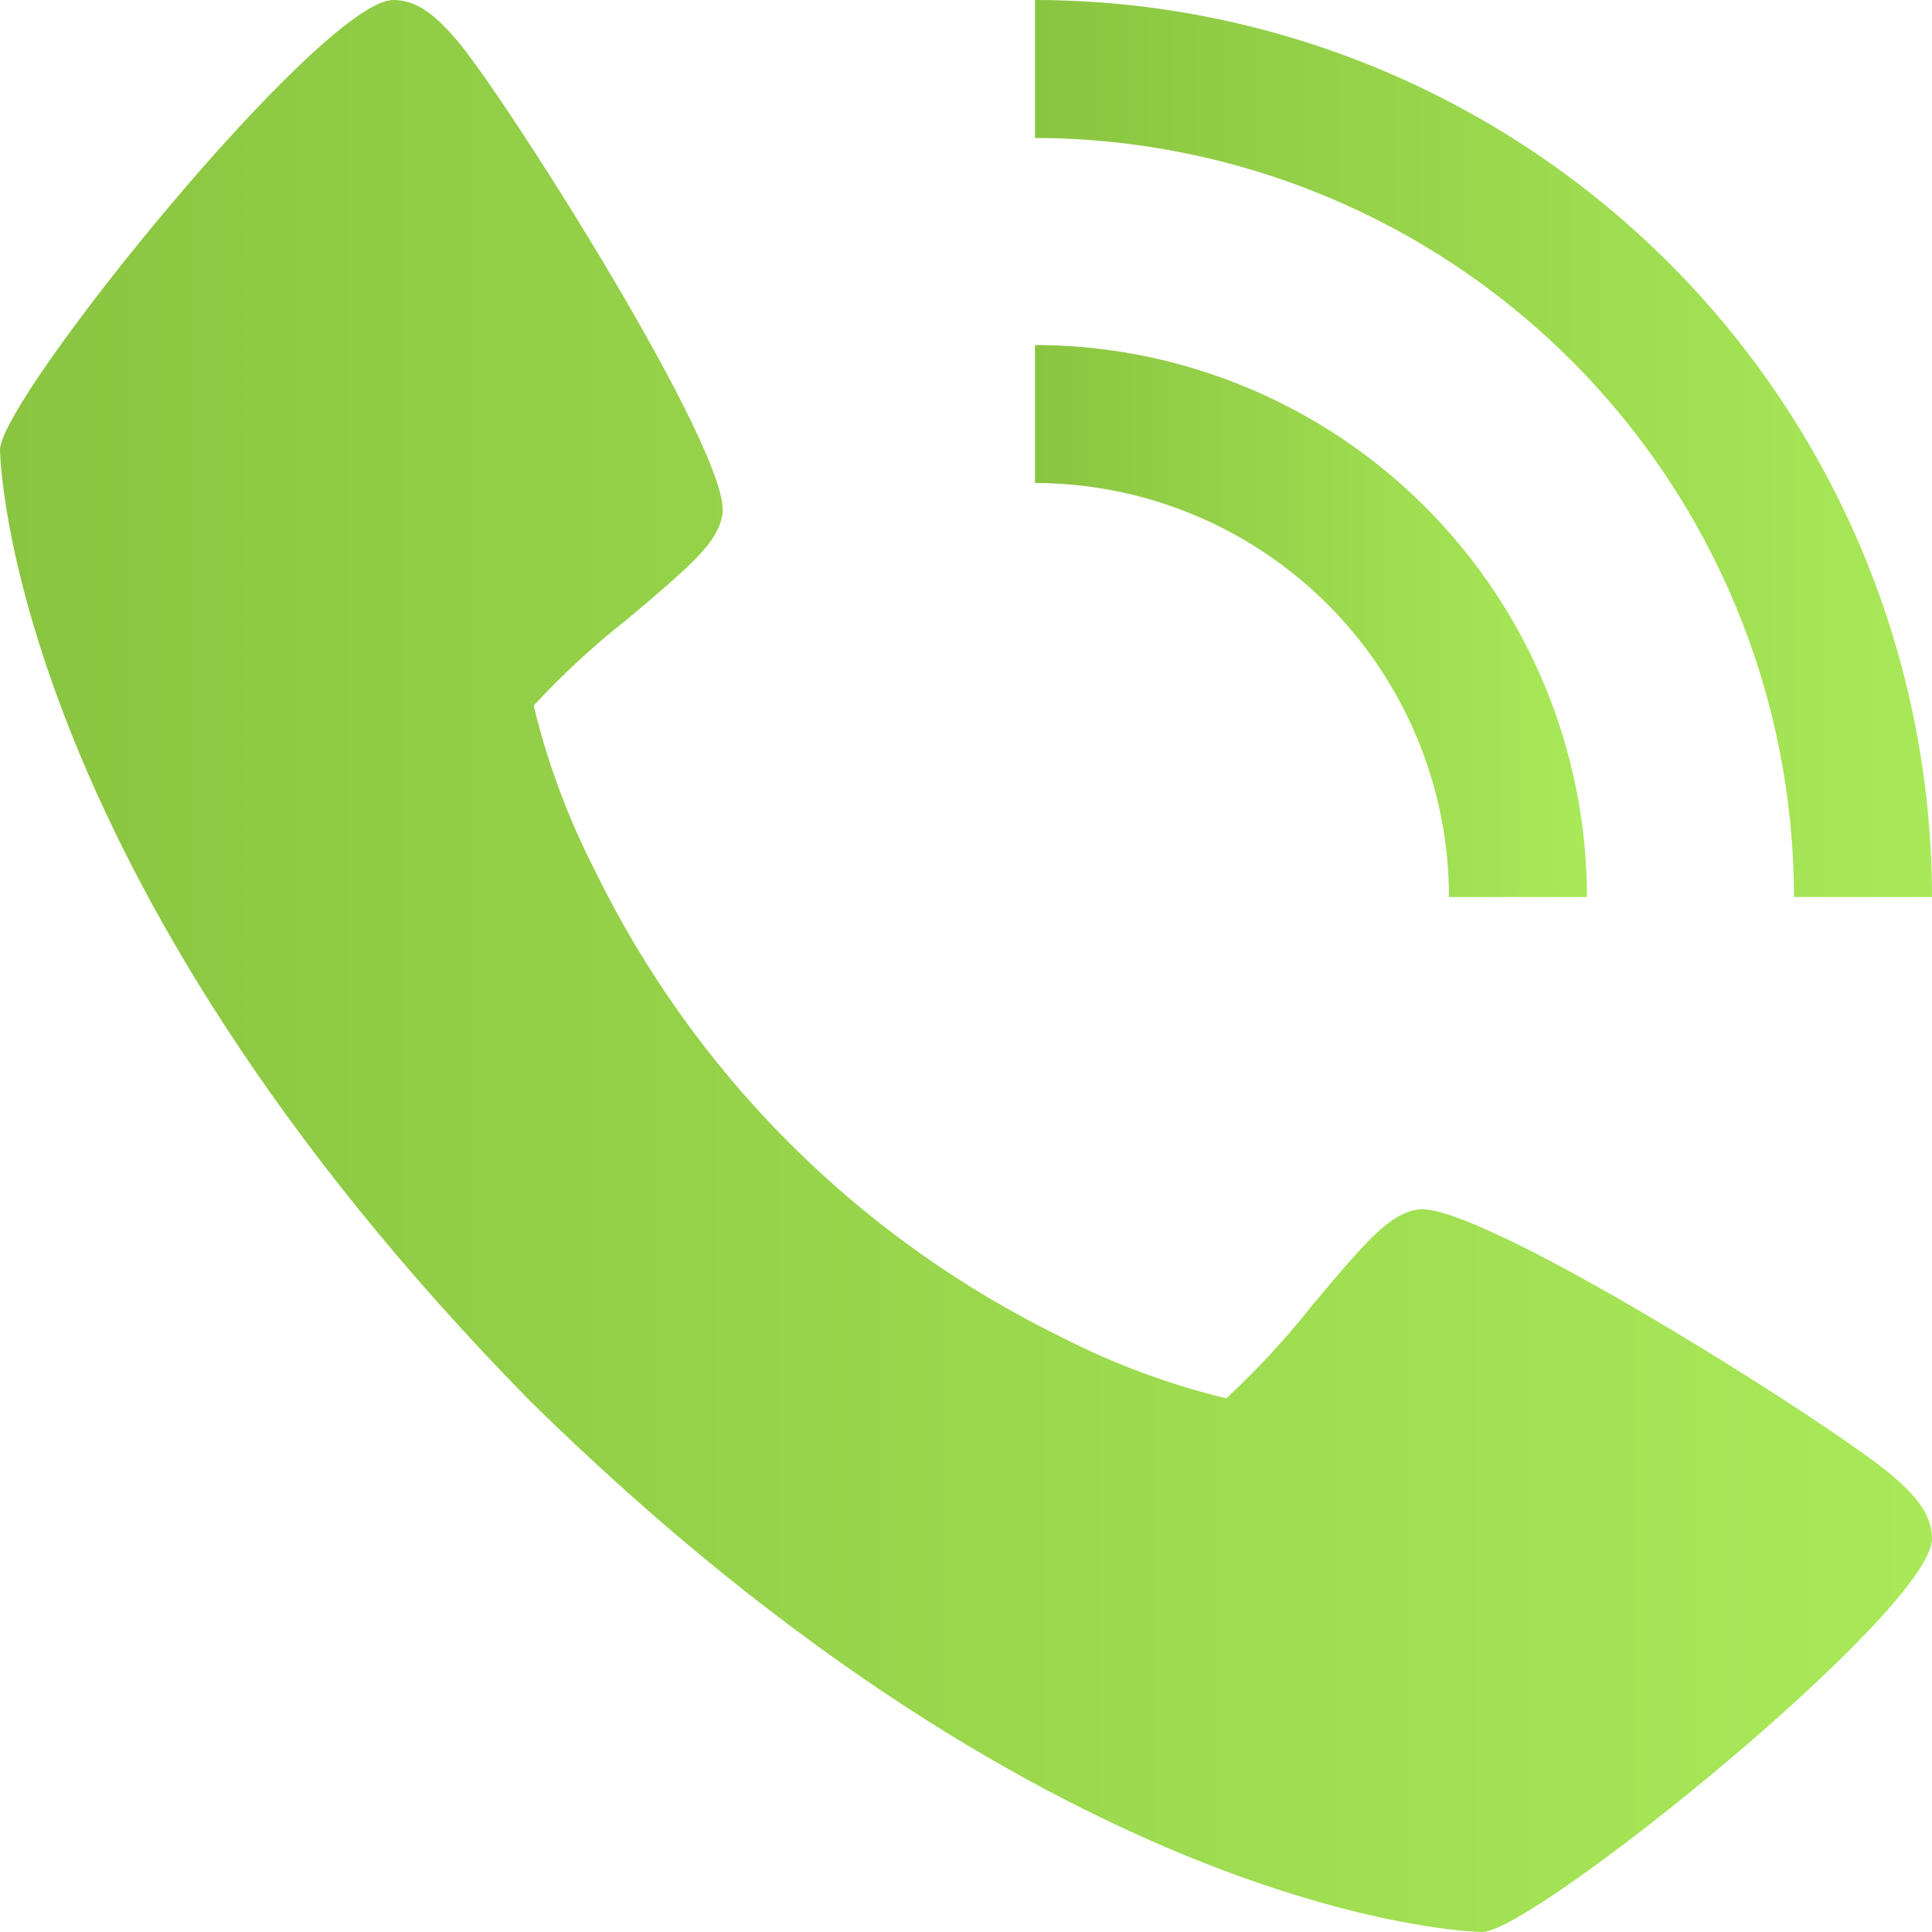 <svg xmlns="http://www.w3.org/2000/svg" width="224" height="224" viewBox="0 0 224 224" fill="none"><path d="M219.144 170.88C212.152 165.016 171.144 139.048 164.328 140.24C161.128 140.808 158.68 143.536 152.128 151.352C149.098 155.199 145.77 158.802 142.176 162.128C135.59 160.537 129.215 158.174 123.184 155.088C99.53 143.572 80.421 124.457 68.912 100.8C65.826 94.769 63.463 88.394 61.872 81.808C65.198 78.214 68.801 74.886 72.648 71.856C80.456 65.304 83.192 62.872 83.76 59.656C84.952 52.824 58.96 11.832 53.12 4.84C50.672 1.944 48.448 0 45.6 0C37.344 0 0 46.176 0 52.16C0 52.648 0.8 100.72 61.512 162.488C123.28 223.2 171.352 224 171.84 224C177.824 224 224 186.656 224 178.4C224 175.552 222.056 173.328 219.144 170.88Z" fill="url(#paint0_linear_330_8)"></path><path d="M168 104H184C183.981 87.032 177.232 70.764 165.234 58.766C153.236 46.768 136.968 40.019 120 40V56C132.726 56.013 144.928 61.074 153.927 70.073C162.926 79.072 167.987 91.273 168 104Z" fill="url(#paint1_linear_330_8)"></path><path d="M208 104H224C223.968 76.427 213.001 49.993 193.504 30.496C174.007 10.999 147.573 0.032 120 0V16C143.331 16.027 165.698 25.308 182.195 41.805C198.692 58.302 207.972 80.669 208 104Z" fill="url(#paint2_linear_330_8)"></path><defs><linearGradient id="paint0_linear_330_8" x1="0" y1="112" x2="224" y2="112" gradientUnits="userSpaceOnUse"><stop stop-color="#8AC541"></stop><stop offset="1" stop-color="#A9E959"></stop></linearGradient><linearGradient id="paint1_linear_330_8" x1="120" y1="72" x2="184" y2="72" gradientUnits="userSpaceOnUse"><stop stop-color="#8AC541"></stop><stop offset="1" stop-color="#A9E959"></stop></linearGradient><linearGradient id="paint2_linear_330_8" x1="120" y1="52" x2="224" y2="52" gradientUnits="userSpaceOnUse"><stop stop-color="#8AC541"></stop><stop offset="1" stop-color="#A9E959"></stop></linearGradient></defs></svg>